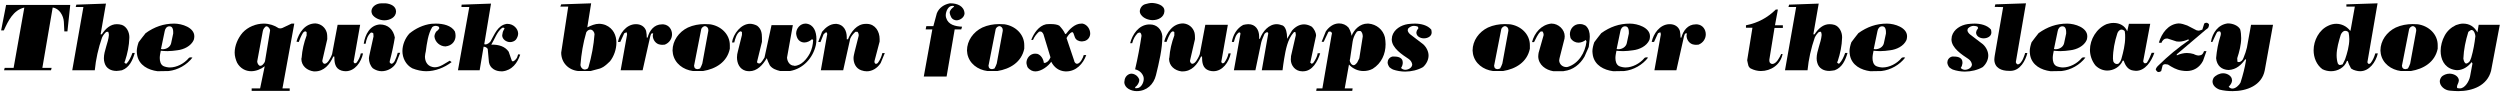 <?xml version="1.0" encoding="UTF-8"?>
<svg xmlns="http://www.w3.org/2000/svg" xmlns:xlink="http://www.w3.org/1999/xlink" width="1040px" height="40px" viewBox="0 0 1040 40" version="1.1">
<g id="surface1">
<path style=" stroke:none;fill-rule:nonzero;fill:rgb(0%,0%,0%);fill-opacity:1;" d="M 29.223 2.047 L 2.543 2.047 L 0.473 12.633 L 1.605 12.633 C 3.402 8.648 5.551 4.195 10.121 3.141 L 5.668 28.219 L 1.957 28.219 L 1.684 29.234 L 21.215 29.234 L 21.488 28.219 L 17.621 28.219 L 21.918 3.141 C 24.574 3.414 26.41 6.422 26.566 9.078 L 26.762 13.062 L 28.051 13.062 Z M 29.223 2.047 "/>
<path style=" stroke:none;fill-rule:nonzero;fill:rgb(0%,0%,0%);fill-opacity:1;" d="M 56.07 22.008 L 55.094 22.008 C 54.508 23.648 53.805 25.211 52.711 26.383 C 52.711 26.383 52.516 26.5 52.438 26.5 C 52.359 26.5 52.281 26.383 52.164 26.383 C 52.008 26.305 51.852 26.148 51.734 25.953 L 52.008 25.367 C 53.023 22.281 53.727 19 53.805 15.719 L 53.805 15.367 C 53.805 13.414 52.711 11.07 50.719 10.367 C 50.016 10.133 49.234 10.055 48.57 10.055 C 45.992 10.055 43.922 11.852 42.359 14.273 L 41.852 14.273 L 44.078 1.5 L 31.773 1.93 L 31.5 2.906 L 34.703 2.906 L 30.055 29.234 L 39.43 29.234 C 39.859 24.664 40.914 20.016 42.438 15.641 C 42.867 14.703 43.414 14 44.156 13.297 C 44.352 13.297 44.586 13.219 44.781 13.219 L 45.016 13.219 C 45.133 13.414 45.289 14.078 45.289 14.352 L 45.289 14.703 C 45.016 17.789 43.219 21.148 43.219 24.234 C 43.219 24.938 43.297 25.523 43.492 26.148 C 44.156 28.531 46.227 29.508 48.492 29.508 C 49.234 29.508 50.016 29.312 50.719 29.234 C 53.805 28.102 55.172 25.094 56.07 22.008 Z M 56.07 22.008 "/>
<path style=" stroke:none;fill-rule:nonzero;fill:rgb(0%,0%,0%);fill-opacity:1;" d="M 80.836 15.094 C 80.836 11.461 75.68 9.82 72.477 9.82 C 68.023 9.82 64.234 11.188 60.602 13.766 C 59.586 15.094 58.648 16.188 57.672 17.555 C 57.242 18.766 56.891 20.172 56.891 21.344 C 56.891 21.891 57.008 22.555 57.086 23.102 C 57.945 27.203 61.656 29.117 65.523 29.625 L 70.172 29.547 C 74.039 29.117 77.75 26.969 80.055 23.961 C 79.898 23.961 79.547 23.844 79.391 23.844 C 79.039 23.844 78.609 23.961 78.414 24.273 C 76.617 26.422 73.531 28.062 70.68 28.062 C 69.82 28.062 68.688 27.828 67.945 27.477 C 66.812 26.852 66.461 25.484 66.461 24.117 C 66.461 23.102 66.734 21.891 66.891 21.109 C 67.75 21.188 68.688 21.266 69.664 21.266 C 70.953 21.266 72.477 21.109 73.766 20.914 C 76.461 20.602 79.469 19.195 80.602 16.617 C 80.758 16.109 80.836 15.602 80.836 15.094 Z M 72.047 13.961 L 71.188 17.984 C 70.836 19.547 69.234 20.484 67.672 20.484 C 67.516 20.484 67.242 20.406 66.969 20.406 L 68.531 12.906 C 68.688 11.969 69.312 11.031 70.328 10.953 L 70.523 10.953 C 71.734 10.953 72.047 12.164 72.047 13.18 Z M 72.047 13.961 "/>
<path style=" stroke:none;fill-rule:nonzero;fill:rgb(0%,0%,0%);fill-opacity:1;" d="M 122.426 9.82 L 121.293 9.82 L 117.504 11.617 C 117.27 11.734 116.84 11.812 116.566 11.812 C 116.371 11.812 116.137 11.734 115.941 11.734 C 114.145 10.523 111.918 9.82 109.77 9.82 C 106.488 9.82 103.129 11.188 100.902 13.609 C 98.988 15.836 97.621 18.961 97.621 21.891 C 97.621 23.336 98.051 24.82 98.637 26.109 C 99.965 28.492 102.191 29.625 104.496 29.625 C 106.41 29.625 108.48 28.844 110.121 27.555 L 108.207 36.773 L 104.691 36.773 L 104.691 37.789 L 120.512 37.789 L 120.512 36.773 L 117.504 36.773 Z M 112.348 12.75 L 110.277 25.25 C 110.199 25.836 109.848 26.344 109.34 26.852 C 109.066 27.203 108.559 27.398 108.285 27.398 C 107.621 27.398 106.996 26.344 106.996 25.562 C 106.996 25.484 107.074 25.25 107.074 25.133 L 109.34 12.906 C 109.496 12.047 110.004 11.461 110.629 10.953 L 110.863 10.953 C 111.566 10.953 112.348 11.969 112.348 12.594 Z M 112.348 12.75 "/>
<path style=" stroke:none;fill-rule:nonzero;fill:rgb(0%,0%,0%);fill-opacity:1;" d="M 151.031 22.203 L 150.094 22.203 C 149.82 23.688 149.156 24.977 148.297 26.109 C 148.023 26.266 147.867 26.344 147.594 26.344 C 147.438 26.266 147.32 26.109 147.242 26.109 C 147.242 25.914 147.086 25.758 147.086 25.562 L 147.164 25.328 L 149.82 10.328 L 140.445 10.328 L 138.141 22.555 C 138.023 22.828 137.867 23.18 137.789 23.414 C 137.359 24.273 136.305 26.539 135.016 26.539 C 134.938 26.539 134.781 26.422 134.664 26.422 C 134.352 26.188 134.078 25.758 134.078 25.328 C 134.078 25.055 134.234 24.82 134.234 24.547 L 136.148 16.266 C 136.148 15.406 136.148 14.469 135.953 13.609 C 135.367 11.461 133.57 9.898 131.227 9.742 C 126.93 9.742 124.352 13.531 123.336 17.32 L 124.273 17.477 C 124.781 16.109 125.289 14.898 126.07 13.609 C 126.344 13.336 126.578 13.102 126.93 13.023 C 127.086 13.023 127.359 13.18 127.555 13.336 L 127.555 14.742 C 126.422 17.75 125.719 20.836 125.484 23.961 C 125.484 24.039 125.367 24.391 125.367 24.469 C 125.367 27.398 127.711 29.352 130.562 29.703 L 130.992 29.703 C 134.781 29.703 137.164 26.852 138.648 23.531 L 139.078 23.531 C 139.078 25.914 139.312 28.492 142.008 29.352 C 142.594 29.547 143.297 29.625 143.805 29.625 C 147.594 29.625 150.25 25.914 151.031 22.203 Z M 151.031 22.203 "/>
<path style=" stroke:none;fill-rule:nonzero;fill:rgb(0%,0%,0%);fill-opacity:1;" d="M 164.758 4.82 C 164.758 2.516 162.453 1.578 160.461 1.383 L 159.328 1.383 C 158.82 1.383 158.234 1.383 157.805 1.461 C 155.969 1.812 154.523 3.102 154.523 4.742 C 154.523 5.172 154.68 5.602 154.875 6.031 C 155.734 7.398 157.883 8.453 159.875 8.453 C 162.18 8.453 164.68 7.242 164.758 4.82 Z M 166.477 21.969 L 165.461 21.969 C 165.188 23.102 164.758 24.195 164.25 25.25 C 164.055 25.758 163.391 26.539 162.883 26.539 C 162.688 26.539 162.336 26.266 162.18 26.109 C 162.18 25.992 162.102 25.758 162.102 25.68 C 162.102 25.562 162.18 25.328 162.18 25.25 C 163.039 22.047 163.742 18.766 164.25 15.602 C 163.625 12.32 161.477 10.172 158.039 10.172 C 153.898 10.445 151.867 14.391 151.32 18.18 L 152.102 18.18 C 152.375 16.461 152.961 14.664 154.328 13.531 L 154.445 13.531 C 154.68 13.531 155.031 13.609 155.305 13.883 L 155.383 15.172 L 153.586 23.336 C 153.586 23.609 153.469 23.961 153.469 24.195 C 153.469 25.758 154.016 27.32 155.109 28.414 C 156.242 29.195 157.531 29.625 158.742 29.625 C 161.164 29.625 163.625 28.336 164.836 26.109 Z M 166.477 21.969 "/>
<path style=" stroke:none;fill-rule:nonzero;fill:rgb(0%,0%,0%);fill-opacity:1;" d="M 189.516 14.898 C 189.516 14.391 189.438 13.688 189.242 13.102 C 187.797 10.602 184.359 9.82 181.352 9.82 C 180.727 9.82 180.062 9.898 179.438 9.898 C 176.078 10.328 172.914 11.812 170.297 13.961 C 168.5 15.953 167.406 18.688 167.406 21.266 C 167.406 24.039 168.773 26.969 171.508 28.414 C 173.422 29.195 175.492 29.625 177.289 29.625 C 181.078 29.625 184.789 28.18 187.875 25.836 L 187.094 25.25 C 185.219 26.266 183.148 27.984 180.922 27.984 C 180.57 27.984 180.062 27.906 179.789 27.828 C 177.641 27.32 176.781 25.406 176.781 23.531 C 176.781 22.828 177.016 21.969 177.133 21.344 C 177.562 18.102 178.07 14.117 179.789 11.305 C 180.141 10.953 180.727 10.758 181.234 10.758 C 181.781 10.758 182.289 10.953 182.641 11.188 C 182.641 11.383 182.719 11.617 182.719 11.812 L 182.719 11.891 C 182.367 12.398 181.938 12.828 181.43 13.18 C 181 13.883 180.727 14.469 180.727 15.25 C 181 17.555 183.07 19.312 185.375 19.312 C 185.57 19.312 186 19.117 186.312 19.117 C 188.383 18.531 189.516 16.812 189.516 14.898 Z M 189.516 14.898 "/>
<path style=" stroke:none;fill-rule:nonzero;fill:rgb(0%,0%,0%);fill-opacity:1;" d="M 216.41 22.711 L 215.551 22.594 C 215.473 22.945 215.277 23.453 215.121 23.883 C 214.965 24.312 213.988 25.523 213.324 25.523 C 213.129 25.523 212.973 25.367 212.895 25.211 L 211.605 21.5 C 210.043 19.234 207.387 18.57 204.809 18.57 L 204.379 18.57 C 205.824 16.227 206.762 13.141 208.91 11.578 C 209.027 11.578 209.262 11.5 209.34 11.5 C 209.535 11.5 209.77 11.578 209.887 11.852 C 209.457 12.555 209.105 13.219 209.027 14.078 C 209.027 14.156 208.91 14.508 208.91 14.703 C 208.91 16.344 210.629 17.516 212.191 17.516 C 212.973 17.516 213.988 17.203 214.613 16.5 C 215.199 15.719 215.551 14.781 215.551 14 C 215.551 11.93 213.559 9.938 211.176 9.938 L 210.746 9.938 C 206.957 10.562 205.746 14.352 204.027 17.281 C 203.52 17.867 202.738 18.492 201.879 18.492 C 201.762 18.492 201.605 18.375 201.449 18.375 L 204.262 1.5 L 192.035 1.93 L 191.957 2.906 L 195.238 2.906 L 190.512 29.234 L 199.535 29.234 L 201.176 19.43 C 201.879 19.43 202.543 19.781 202.895 20.367 L 203.402 25.875 C 203.832 28.453 206.176 29.664 208.48 29.664 L 209.105 29.664 C 212.973 29.234 215.277 26.227 216.41 22.711 Z M 216.41 22.711 "/>
<path style=" stroke:none;fill-rule:nonzero;fill:rgb(0%,0%,0%);fill-opacity:1;" d="M 256.426 17.75 C 256.426 14.742 255.137 11.812 251.973 10.445 C 251.113 10.094 250.059 9.898 249.199 9.898 C 247.559 9.898 245.918 10.602 244.316 11.383 L 245.918 1.383 L 233.457 1.812 L 233.105 2.75 L 236.387 2.75 L 233.457 21.891 C 233.457 25.992 236.387 29.117 240.527 29.547 L 245.684 29.547 L 249.629 28.492 C 250.059 28.336 250.566 28.062 250.996 27.828 C 251.973 27.203 252.988 26.266 253.77 25.484 C 255.41 23.414 256.426 20.484 256.426 17.75 Z M 247.324 14.234 C 246.973 18.883 246.113 23.414 244.824 27.906 C 244.746 28.18 244.551 28.336 244.395 28.609 C 244.043 28.766 243.535 28.922 243.34 28.922 C 242.402 28.922 241.621 28.18 241.465 27.047 C 241.816 22.477 242.559 17.984 243.887 13.453 C 244.199 12.906 244.746 12.398 245.41 12.32 L 245.684 12.32 C 246.543 12.32 247.324 13.453 247.324 14.234 Z M 247.324 14.234 "/>
<path style=" stroke:none;fill-rule:nonzero;fill:rgb(0%,0%,0%);fill-opacity:1;" d="M 279.562 14.273 C 279.562 12.359 278.352 10.367 276.008 10.133 L 275.344 10.133 C 272.141 10.133 270.148 12.711 269.406 15.641 L 269.055 15.641 C 269.055 14.703 268.977 13.844 268.781 12.867 C 268.195 10.992 266.477 10.055 264.641 10.055 L 264.328 10.055 C 260.422 10.211 257.766 14 257.062 17.438 L 258.039 17.438 L 259.68 13.844 L 260.617 13.414 C 260.617 13.492 260.773 13.648 260.773 13.727 C 260.773 13.922 260.852 14.078 260.852 14.273 L 260.852 14.43 L 258.195 29.234 L 267.336 29.234 L 270.5 15.133 C 270.578 14.781 270.773 14.352 270.93 14 C 271.203 13.922 271.438 13.844 271.711 13.844 C 271.711 14.078 271.555 14.508 271.555 14.781 C 271.555 16.578 272.844 18.375 274.719 18.57 C 274.992 18.57 275.227 18.648 275.422 18.648 C 275.773 18.648 276.281 18.57 276.555 18.57 C 278.508 17.789 279.562 16.07 279.562 14.273 Z M 279.562 14.273 "/>
<path style=" stroke:none;fill-rule:nonzero;fill:rgb(0%,0%,0%);fill-opacity:1;" d="M 303.609 20.25 L 303.609 18.766 C 303.609 14.234 299.898 10.758 295.328 10.094 C 294.742 10.094 293.805 10.016 293.18 10.016 C 290.797 10.016 288.375 10.445 286.148 11.461 C 282.438 13.258 279.781 16.891 279.781 21.031 C 279.781 21.461 279.938 21.891 279.938 22.398 C 280.719 26.422 284.234 29.039 288.297 29.547 L 292.438 29.547 C 297.75 28.688 302.477 25.836 303.609 20.25 Z M 294.664 12.828 L 292.164 26.422 C 291.969 27.125 291.539 27.906 291.227 28.492 C 290.875 28.609 290.367 28.766 290.172 28.766 C 289.312 28.766 288.727 28.258 288.727 27.203 C 288.727 27.203 288.805 27.047 288.805 26.969 L 291.734 12.047 C 291.969 11.461 292.594 10.953 293.18 10.875 C 294.039 10.875 294.664 11.617 294.664 12.398 Z M 294.664 12.828 "/>
<path style=" stroke:none;fill-rule:nonzero;fill:rgb(0%,0%,0%);fill-opacity:1;" d="M 339.629 16.188 C 339.629 13.336 338.613 10.172 335.332 9.82 L 335.059 9.82 C 332.91 9.82 331.191 11.812 331.191 13.961 C 331.191 14.391 331.387 14.898 331.465 15.25 C 331.973 16.891 333.262 17.672 334.629 17.672 C 335.684 17.672 336.973 17.125 337.832 16.266 L 338.262 16.695 C 338.184 18.688 337.754 20.484 336.895 22.203 C 335.684 24.469 333.34 27.398 330.41 27.398 L 330.332 27.32 C 328.535 27.32 327.48 25.562 327.402 23.961 L 329.824 10.445 L 320.957 10.445 L 318.027 23.961 C 317.441 24.898 316.973 25.68 316.309 26.266 C 316.23 26.266 315.957 26.422 315.879 26.422 C 315.605 26.422 315.371 26.266 315.098 26.188 C 315.02 26.109 314.941 25.836 314.941 25.68 L 316.973 17.398 L 316.973 15.68 C 316.973 13.766 316.66 11.969 314.941 10.68 C 313.965 10.172 312.871 9.898 312.012 9.898 C 308.301 9.898 305.02 14.039 304.512 17.672 L 305.449 17.672 C 305.801 16.188 306.504 13.688 307.949 13.023 C 308.301 13.023 308.457 13.18 308.652 13.336 L 308.652 14.547 L 306.934 21.461 C 306.738 22.125 306.582 22.984 306.582 23.844 C 306.582 26.266 307.598 28.766 310.293 29.469 C 310.723 29.547 311.309 29.625 311.738 29.625 C 314.941 29.625 317.324 27.047 318.965 24.195 C 319.316 25.25 319.746 26.188 320.254 27.203 C 321.309 28.609 322.832 29.117 324.551 29.547 L 328.613 29.547 C 334.121 28.609 338.184 24.117 339.395 18.766 C 339.551 18.102 339.629 17.125 339.629 16.188 Z M 339.629 16.188 "/>
<path style=" stroke:none;fill-rule:nonzero;fill:rgb(0%,0%,0%);fill-opacity:1;" d="M 368.074 22.086 L 367.059 22.086 C 366.707 23.57 366.121 24.938 365.145 26.227 C 364.988 26.305 364.637 26.578 364.363 26.578 C 364.207 26.578 363.934 26.305 363.855 26.148 C 363.777 25.953 363.777 25.719 363.777 25.445 L 365.926 17.281 L 365.926 16.227 C 365.926 13.141 364.129 10.055 360.77 9.938 L 360.066 9.938 C 356.473 9.938 353.973 13.297 352.762 16.344 L 352.254 16.344 L 352.254 15.445 C 352.254 12.789 350.965 10.211 348.035 9.938 L 347.605 9.938 C 345.262 9.938 343.387 11.5 341.98 13.219 L 340.379 17.438 L 341.316 17.516 L 342.605 14.273 C 342.957 13.922 343.27 13.648 343.621 13.414 C 343.699 13.414 343.895 13.492 343.973 13.57 C 344.051 13.727 344.129 14 344.129 14.156 L 341.473 29.234 L 350.77 29.234 L 353.699 16.07 C 354.129 15.016 354.91 14.078 355.848 13.219 L 356.707 13.219 C 357.059 13.57 357.215 14.156 357.215 14.586 L 357.215 14.859 L 355.496 21.656 C 355.34 22.438 355.066 23.375 355.066 24.156 C 355.066 26.305 356.043 28.453 358.27 29.234 C 359.051 29.508 359.832 29.664 360.574 29.664 C 362.84 29.664 364.988 28.375 366.355 26.227 Z M 368.074 22.086 "/>
<path style=" stroke:none;fill-rule:nonzero;fill:rgb(0%,0%,0%);fill-opacity:1;" d="M 401.246 5.602 C 401.09 2.516 398.238 1.383 395.426 1.383 L 395.152 1.383 C 392.809 1.812 390.66 3.18 389.723 5.523 L 388.277 10.875 L 385.348 10.875 L 385.074 12.242 L 387.848 12.242 L 384.293 31.852 L 393.785 31.852 L 397.145 12.242 L 399.879 12.242 L 400.23 11.109 C 397.379 10.953 394.449 10.328 393.59 7.398 C 393.512 7.164 393.434 6.734 393.434 6.383 C 393.434 4.742 394.449 2.438 396.168 2.438 L 396.52 2.438 C 396.715 2.516 396.871 2.594 396.949 2.75 C 396.012 3.375 395.074 4.234 395.074 5.328 C 395.074 5.445 395.152 5.602 395.152 5.68 C 395.23 6.227 395.504 6.656 395.738 7.242 C 396.168 8.023 397.145 8.453 397.887 8.453 C 399.371 8.453 401.168 7.242 401.246 5.602 Z M 401.246 5.602 "/>
<path style=" stroke:none;fill-rule:nonzero;fill:rgb(0%,0%,0%);fill-opacity:1;" d="M 426.094 20.25 L 426.094 18.766 C 426.094 14.234 422.383 10.758 417.812 10.094 C 417.227 10.094 416.289 10.016 415.664 10.016 C 413.281 10.016 410.859 10.445 408.633 11.461 C 404.922 13.258 402.266 16.891 402.266 21.031 C 402.266 21.461 402.422 21.891 402.422 22.398 C 403.203 26.422 406.719 29.039 410.781 29.547 L 414.922 29.547 C 420.234 28.688 424.961 25.836 426.094 20.25 Z M 417.148 12.828 L 414.648 26.422 C 414.453 27.125 414.023 27.906 413.711 28.492 C 413.359 28.609 412.852 28.766 412.656 28.766 C 411.797 28.766 411.211 28.258 411.211 27.203 C 411.211 27.203 411.289 27.047 411.289 26.969 L 414.219 12.047 C 414.453 11.461 415.078 10.953 415.664 10.875 C 416.523 10.875 417.148 11.617 417.148 12.398 Z M 417.148 12.828 "/>
<path style=" stroke:none;fill-rule:nonzero;fill:rgb(0%,0%,0%);fill-opacity:1;" d="M 453.523 13.961 C 453.523 12.164 452.312 10.25 450.398 9.82 L 449.812 9.82 C 447.156 9.82 444.891 12.164 443.445 14.117 L 443.094 14.117 C 442.586 12.906 441.727 11.812 440.672 10.68 C 439.812 10.172 438.445 10.016 437.234 10.016 C 436.453 10.016 435.789 10.016 435.164 10.094 C 432.078 10.758 430.008 13.961 428.992 16.617 L 429.734 16.617 C 430.281 15.25 431.219 14.117 432.234 13.18 C 432.43 13.18 432.586 13.102 432.781 13.102 C 432.938 13.102 433.289 13.18 433.445 13.336 C 433.719 13.609 433.953 13.961 434.07 14.234 L 437 23.844 C 436.57 24.898 435.945 25.758 434.93 26.109 L 434.656 26.188 C 434.5 26.188 434.305 26.109 434.227 26.109 C 434.07 24.547 433.016 22.828 431.492 22.398 C 431.219 22.398 430.789 22.32 430.594 22.32 C 428.562 22.32 427 24.195 427 26.109 C 427 26.695 427.273 27.32 427.43 27.906 C 428.367 29.195 429.578 29.703 430.711 29.703 C 433.211 29.703 436.141 27.477 437.312 25.68 C 438.523 28.062 440.516 29.547 443.172 29.703 L 443.523 29.703 C 447.664 29.703 450.594 26.539 451.883 22.906 L 450.828 22.906 C 450.594 23.961 449.383 26.539 448.016 26.539 C 447.742 26.539 447.469 26.344 447.312 26.188 C 447.156 25.992 446.883 25.68 446.883 25.328 L 443.68 15.836 C 444.148 14.977 445.008 13.609 446.102 13.336 C 446.297 13.453 446.375 13.609 446.531 13.766 L 447.156 15.523 C 447.586 16.695 448.875 17.242 450.086 17.242 C 450.398 17.242 450.945 17.047 451.258 17.047 C 452.82 16.539 453.523 15.172 453.523 13.961 Z M 453.523 13.961 "/>
<path style=" stroke:none;fill-rule:nonzero;fill:rgb(0%,0%,0%);fill-opacity:1;" d="M 484.395 4.742 L 484.395 4.469 C 484.395 2.086 481.152 1.305 479.238 1.227 C 478.301 1.227 477.363 1.461 476.426 1.734 C 475.098 2.086 474.16 3.453 474.16 4.742 C 474.16 5.25 474.434 5.953 474.863 6.383 C 475.801 7.594 477.715 8.375 479.512 8.375 C 481.816 8.375 484.238 7.164 484.395 4.742 Z M 483.535 15.094 C 483.301 12.242 481.23 10.172 478.457 10.172 L 477.793 10.172 C 473.652 10.445 471.074 14.312 470.137 17.984 L 470.996 17.984 L 471.074 17.672 C 471.504 16.109 472.207 14.898 473.301 13.766 C 473.652 13.609 473.926 13.531 474.238 13.531 C 474.59 13.688 474.863 14.391 474.863 14.82 L 474.863 14.977 C 474.16 19.547 473.301 24.195 472.207 28.844 C 473.809 29.195 475.215 30.328 475.723 32.047 C 475.723 32.281 475.801 32.555 475.801 32.828 C 475.801 34.43 474.668 36.695 472.871 36.695 L 472.285 36.695 L 472.207 36.266 C 473.145 35.641 473.926 34.43 473.926 33.336 L 473.926 33.141 C 473.809 32.711 473.574 32.281 473.301 31.969 C 472.715 31.188 471.582 30.641 470.723 30.641 C 469.355 30.641 467.871 31.852 467.793 33.688 C 467.793 33.766 467.715 34 467.715 34.117 C 467.715 36.695 470.645 37.906 472.871 37.906 C 477.012 37.906 479.941 35.133 480.879 31.266 C 482.168 25.992 483.535 20.406 483.535 15.094 Z M 483.535 15.094 "/>
<path style=" stroke:none;fill-rule:nonzero;fill:rgb(0%,0%,0%);fill-opacity:1;" d="M 511.996 22.203 L 511.059 22.203 C 510.785 23.688 510.121 24.977 509.262 26.109 C 508.988 26.266 508.832 26.344 508.559 26.344 C 508.402 26.266 508.285 26.109 508.207 26.109 C 508.207 25.914 508.051 25.758 508.051 25.562 L 508.129 25.328 L 510.785 10.328 L 501.41 10.328 L 499.105 22.555 C 498.988 22.828 498.832 23.18 498.754 23.414 C 498.324 24.273 497.27 26.539 495.98 26.539 C 495.902 26.539 495.746 26.422 495.629 26.422 C 495.316 26.188 495.043 25.758 495.043 25.328 C 495.043 25.055 495.199 24.82 495.199 24.547 L 497.113 16.266 C 497.113 15.406 497.113 14.469 496.918 13.609 C 496.332 11.461 494.535 9.898 492.191 9.742 C 487.895 9.742 485.316 13.531 484.301 17.32 L 485.238 17.477 C 485.746 16.109 486.254 14.898 487.035 13.609 C 487.309 13.336 487.543 13.102 487.895 13.023 C 488.051 13.023 488.324 13.18 488.52 13.336 L 488.52 14.742 C 487.387 17.75 486.684 20.836 486.449 23.961 C 486.449 24.039 486.332 24.391 486.332 24.469 C 486.332 27.398 488.676 29.352 491.527 29.703 L 491.957 29.703 C 495.746 29.703 498.129 26.852 499.613 23.531 L 500.043 23.531 C 500.043 25.914 500.277 28.492 502.973 29.352 C 503.559 29.547 504.262 29.625 504.77 29.625 C 508.559 29.625 511.215 25.914 511.996 22.203 Z M 511.996 22.203 "/>
<path style=" stroke:none;fill-rule:nonzero;fill:rgb(0%,0%,0%);fill-opacity:1;" d="M 549.199 22.164 L 548.145 22.164 C 547.988 23.648 547.051 25.094 546.27 26.227 C 546.074 26.305 545.84 26.5 545.645 26.5 C 545.566 26.5 545.41 26.383 545.332 26.227 C 545.215 26.227 545.059 26.07 545.059 25.953 L 545.137 25.797 L 547.48 14.859 C 547.48 13.492 546.699 12.125 545.762 11.148 C 544.707 10.484 543.496 10.133 542.48 10.133 C 540.566 10.133 538.848 11.148 537.48 12.711 L 535.41 16.148 L 535.41 15.445 C 535.41 13.922 535.059 11.5 533.691 10.641 C 532.832 10.289 531.816 10.055 531.113 10.055 C 527.832 10.055 525.254 13.062 524.121 16.148 L 523.809 16.148 L 523.809 15.211 C 523.809 12.438 522.324 10.055 519.316 10.055 C 518.613 10.055 517.832 10.211 517.168 10.367 C 514.512 11.773 512.949 14.508 512.441 17.438 L 513.301 17.438 C 513.73 15.992 514.043 14.43 515.371 13.492 L 515.801 13.492 C 515.957 13.648 516.035 13.844 516.035 14 L 513.301 29.234 L 522.246 29.234 L 524.668 17.633 C 524.98 16.344 525.605 15.211 526.035 14.078 C 526.27 13.844 526.699 13.414 527.051 13.414 L 527.324 13.414 C 527.48 13.57 527.598 13.727 527.598 13.922 L 524.902 29.234 L 533.535 29.234 C 533.691 27.672 533.965 26.07 534.199 24.508 C 534.824 20.875 535.566 16.344 538.184 13.492 C 538.184 13.414 538.418 13.297 538.613 13.297 C 538.691 13.297 538.848 13.414 538.926 13.414 C 538.926 13.57 539.043 14 539.043 14.273 L 539.043 14.703 L 537.051 23.375 L 537.051 23.727 C 537.051 24.078 536.973 24.43 536.973 24.742 C 536.973 27.359 538.926 29.664 541.699 29.664 L 542.051 29.664 C 545.996 29.664 548.145 25.523 549.199 22.164 Z M 549.199 22.164 "/>
<path style=" stroke:none;fill-rule:nonzero;fill:rgb(0%,0%,0%);fill-opacity:1;" d="M 576.402 18.414 C 576.402 17.477 576.285 16.461 576.129 15.523 C 575.348 12.32 572.613 10.094 569.332 9.82 L 568.824 9.82 C 565.816 9.82 563.316 12.242 562.262 14.898 C 562.105 13.688 561.598 12.477 560.973 11.461 C 559.957 10.328 558.551 9.742 557.027 9.742 C 554.684 9.742 552.73 11.305 551.52 13.102 L 549.801 17.398 L 550.66 17.398 C 551.246 16.031 551.949 14.742 552.613 13.258 C 552.809 13.18 553.043 13.102 553.238 13.102 C 553.473 13.102 554.02 13.336 554.098 13.883 L 553.902 14.82 L 550.113 36.773 L 547.73 36.773 L 547.535 37.789 L 562.535 37.789 L 562.691 36.773 L 559.41 36.773 L 561.168 26.852 C 562.77 28.609 564.957 29.547 567.184 29.547 C 568.473 29.547 569.84 29.273 571.051 28.609 C 574.684 26.344 576.402 22.477 576.402 18.414 Z M 566.91 15.172 L 565.465 24.273 L 564.605 25.992 C 564.332 26.344 563.98 26.773 563.473 27.047 C 563.395 27.047 563.199 27.125 563.121 27.125 C 562.184 27.125 561.48 25.836 561.48 24.977 L 561.598 24.703 L 562.691 17.32 C 562.887 16.031 563.395 14.664 564.254 13.453 C 564.41 13.18 564.762 12.906 565.191 12.906 L 565.973 12.906 C 566.676 13.336 566.91 14.391 566.91 15.172 Z M 566.91 15.172 "/>
<path style=" stroke:none;fill-rule:nonzero;fill:rgb(0%,0%,0%);fill-opacity:1;" d="M 595.57 13.531 C 595.57 13.18 595.492 12.75 595.414 12.32 C 593.852 10.445 591 9.82 588.617 9.82 C 587.68 9.82 586.547 9.898 585.688 10.016 C 582.836 10.445 579.906 12.164 579.125 15.094 C 579.047 15.523 578.969 16.109 578.969 16.383 C 578.969 19.977 583.344 22.75 586.039 24.547 C 586.781 25.055 587.328 25.836 587.484 26.773 C 587.484 28.18 585.844 29.039 584.555 29.039 C 583.891 29.039 583.188 28.688 582.836 28.258 C 583.266 27.633 583.461 27.047 583.539 26.344 L 583.539 25.914 C 583.539 24.117 581.82 23.531 580.18 23.531 L 579.242 23.531 C 577.914 23.844 577.25 24.977 577.25 25.992 C 577.25 26.617 577.602 27.398 578.031 27.984 C 578.461 28.336 578.969 28.688 579.477 28.922 C 581.039 29.469 582.836 29.781 584.555 29.781 C 587.133 29.781 589.906 29.117 591.977 27.906 C 593.422 26.617 594.281 24.82 594.281 23.102 C 594.281 21.539 593.5 19.742 592.055 18.414 L 586.781 14.391 C 586.195 13.961 585.609 13.18 585.609 12.594 C 585.609 12.32 585.766 11.969 585.844 11.812 C 586.547 11.109 587.406 10.758 588.188 10.758 C 588.617 10.758 589.281 10.875 589.711 11.031 C 589.906 11.188 589.984 11.461 590.062 11.734 C 589.906 11.891 589.633 12.32 589.477 12.594 C 589.398 12.906 589.203 13.258 589.203 13.531 C 589.203 15.094 590.844 15.953 592.328 15.953 C 593.93 15.953 595.57 15.094 595.57 13.531 Z M 595.57 13.531 "/>
<path style=" stroke:none;fill-rule:nonzero;fill:rgb(0%,0%,0%);fill-opacity:1;" d="M 636.426 20.25 L 636.426 18.766 C 636.426 14.234 632.715 10.758 628.145 10.094 C 627.559 10.094 626.621 10.016 625.996 10.016 C 623.613 10.016 621.191 10.445 618.965 11.461 C 615.254 13.258 612.598 16.891 612.598 21.031 C 612.598 21.461 612.754 21.891 612.754 22.398 C 613.535 26.422 617.051 29.039 621.113 29.547 L 625.254 29.547 C 630.566 28.688 635.293 25.836 636.426 20.25 Z M 627.48 12.828 L 624.98 26.422 C 624.785 27.125 624.355 27.906 624.043 28.492 C 623.691 28.609 623.184 28.766 622.988 28.766 C 622.129 28.766 621.543 28.258 621.543 27.203 C 621.543 27.203 621.621 27.047 621.621 26.969 L 624.551 12.047 C 624.785 11.461 625.41 10.953 625.996 10.875 C 626.855 10.875 627.48 11.617 627.48 12.398 Z M 627.48 12.828 "/>
<path style=" stroke:none;fill-rule:nonzero;fill:rgb(0%,0%,0%);fill-opacity:1;" d="M 661.352 15.25 C 661.352 13.609 661 11.891 659.633 10.68 C 659.203 10.445 658.773 10.25 658.227 10.094 C 657.797 10.016 657.367 10.016 657.055 10.016 C 654.789 10.016 653.07 11.969 653.07 14.234 C 653.07 14.742 653.266 15.328 653.344 15.836 C 654.125 17.125 655.414 17.75 656.625 17.75 C 657.641 17.75 658.773 17.32 659.711 16.617 L 659.984 17.32 C 659.438 21.891 656.703 26.422 652.211 27.828 C 652.133 27.828 651.781 27.906 651.625 27.906 C 649.906 27.906 648.617 26.617 648.617 25.055 C 648.617 24.898 648.773 24.469 648.773 24.195 L 650.844 16.031 C 650.844 15.758 650.922 15.406 650.922 15.094 C 650.922 12.242 648.266 9.82 645.492 9.82 L 645.258 9.82 C 641.117 10.328 638.344 13.688 637.328 17.477 C 637.484 17.477 637.68 17.555 637.758 17.555 C 637.836 17.555 638.109 17.477 638.188 17.477 C 639.047 15.953 639.555 14.312 640.922 13.102 L 641.703 13.102 C 641.977 13.453 642.133 13.961 642.133 14.234 L 642.133 14.664 L 640.062 21.969 C 639.984 22.477 639.906 22.984 639.906 23.609 C 640.062 26.969 642.992 29.117 646.195 29.625 L 650.336 29.625 L 650.688 29.547 C 654.359 29.117 657.289 26.773 659.125 23.609 L 660.922 19.547 C 661 18.258 661.352 16.617 661.352 15.25 Z M 661.352 15.25 "/>
<path style=" stroke:none;fill-rule:nonzero;fill:rgb(0%,0%,0%);fill-opacity:1;" d="M 686.387 15.094 C 686.387 11.461 681.23 9.82 678.027 9.82 C 673.574 9.82 669.785 11.188 666.152 13.766 C 665.137 15.094 664.199 16.188 663.223 17.555 C 662.793 18.766 662.441 20.172 662.441 21.344 C 662.441 21.891 662.559 22.555 662.637 23.102 C 663.496 27.203 667.207 29.117 671.074 29.625 L 675.723 29.547 C 679.59 29.117 683.301 26.969 685.605 23.961 C 685.449 23.961 685.098 23.844 684.941 23.844 C 684.59 23.844 684.16 23.961 683.965 24.273 C 682.168 26.422 679.082 28.062 676.23 28.062 C 675.371 28.062 674.238 27.828 673.496 27.477 C 672.363 26.852 672.012 25.484 672.012 24.117 C 672.012 23.102 672.285 21.891 672.441 21.109 C 673.301 21.188 674.238 21.266 675.215 21.266 C 676.504 21.266 678.027 21.109 679.316 20.914 C 682.012 20.602 685.02 19.195 686.152 16.617 C 686.309 16.109 686.387 15.602 686.387 15.094 Z M 677.598 13.961 L 676.738 17.984 C 676.387 19.547 674.785 20.484 673.223 20.484 C 673.066 20.484 672.793 20.406 672.52 20.406 L 674.082 12.906 C 674.238 11.969 674.863 11.031 675.879 10.953 L 676.074 10.953 C 677.285 10.953 677.598 12.164 677.598 13.18 Z M 677.598 13.961 "/>
<path style=" stroke:none;fill-rule:nonzero;fill:rgb(0%,0%,0%);fill-opacity:1;" d="M 709.605 14.273 C 709.605 12.359 708.395 10.367 706.051 10.133 L 705.387 10.133 C 702.184 10.133 700.191 12.711 699.449 15.641 L 699.098 15.641 C 699.098 14.703 699.02 13.844 698.824 12.867 C 698.238 10.992 696.52 10.055 694.684 10.055 L 694.371 10.055 C 690.465 10.211 687.809 14 687.105 17.438 L 688.082 17.438 L 689.723 13.844 L 690.66 13.414 C 690.66 13.492 690.816 13.648 690.816 13.727 C 690.816 13.922 690.895 14.078 690.895 14.273 L 690.895 14.43 L 688.238 29.234 L 697.379 29.234 L 700.543 15.133 C 700.621 14.781 700.816 14.352 700.973 14 C 701.246 13.922 701.48 13.844 701.754 13.844 C 701.754 14.078 701.598 14.508 701.598 14.781 C 701.598 16.578 702.887 18.375 704.762 18.57 C 705.035 18.57 705.27 18.648 705.465 18.648 C 705.816 18.648 706.324 18.57 706.598 18.57 C 708.551 17.789 709.605 16.07 709.605 14.273 Z M 709.605 14.273 "/>
<path style=" stroke:none;fill-rule:nonzero;fill:rgb(0%,0%,0%);fill-opacity:1;" d="M 741.672 11.617 L 741.672 10.523 L 738.391 10.523 L 739.602 3.961 L 738.742 3.961 C 735.266 7.398 731.242 9.547 726.32 10.523 L 726.32 11.539 L 729.016 11.539 L 726.828 25.055 C 726.945 25.836 727.18 26.695 727.375 27.477 C 727.609 27.906 727.961 28.336 728.312 28.492 C 729.68 29.195 731.164 29.547 732.531 29.547 C 736.672 29.547 740.695 26.969 741.555 22.477 L 740.969 22.477 C 740.344 23.844 738.977 26.617 737.258 26.617 C 737.102 26.617 736.828 26.539 736.672 26.422 C 736.047 26.109 736.047 25.484 736.047 24.82 L 738.195 11.617 Z M 741.672 11.617 "/>
<path style=" stroke:none;fill-rule:nonzero;fill:rgb(0%,0%,0%);fill-opacity:1;" d="M 768.574 22.008 L 767.598 22.008 C 767.012 23.648 766.309 25.211 765.215 26.383 C 765.215 26.383 765.02 26.5 764.941 26.5 C 764.863 26.5 764.785 26.383 764.668 26.383 C 764.512 26.305 764.355 26.148 764.238 25.953 L 764.512 25.367 C 765.527 22.281 766.23 19 766.309 15.719 L 766.309 15.367 C 766.309 13.414 765.215 11.07 763.223 10.367 C 762.52 10.133 761.738 10.055 761.074 10.055 C 758.496 10.055 756.426 11.852 754.863 14.273 L 754.355 14.273 L 756.582 1.5 L 744.277 1.93 L 744.004 2.906 L 747.207 2.906 L 742.559 29.234 L 751.934 29.234 C 752.363 24.664 753.418 20.016 754.941 15.641 C 755.371 14.703 755.918 14 756.66 13.297 C 756.855 13.297 757.09 13.219 757.285 13.219 L 757.52 13.219 C 757.637 13.414 757.793 14.078 757.793 14.352 L 757.793 14.703 C 757.52 17.789 755.723 21.148 755.723 24.234 C 755.723 24.938 755.801 25.523 755.996 26.148 C 756.66 28.531 758.73 29.508 760.996 29.508 C 761.738 29.508 762.52 29.312 763.223 29.234 C 766.309 28.102 767.676 25.094 768.574 22.008 Z M 768.574 22.008 "/>
<path style=" stroke:none;fill-rule:nonzero;fill:rgb(0%,0%,0%);fill-opacity:1;" d="M 793.34 15.094 C 793.34 11.461 788.184 9.82 784.98 9.82 C 780.527 9.82 776.738 11.188 773.105 13.766 C 772.09 15.094 771.152 16.188 770.176 17.555 C 769.746 18.766 769.395 20.172 769.395 21.344 C 769.395 21.891 769.512 22.555 769.59 23.102 C 770.449 27.203 774.16 29.117 778.027 29.625 L 782.676 29.547 C 786.543 29.117 790.254 26.969 792.559 23.961 C 792.402 23.961 792.051 23.844 791.895 23.844 C 791.543 23.844 791.113 23.961 790.918 24.273 C 789.121 26.422 786.035 28.062 783.184 28.062 C 782.324 28.062 781.191 27.828 780.449 27.477 C 779.316 26.852 778.965 25.484 778.965 24.117 C 778.965 23.102 779.238 21.891 779.395 21.109 C 780.254 21.188 781.191 21.266 782.168 21.266 C 783.457 21.266 784.98 21.109 786.27 20.914 C 788.965 20.602 791.973 19.195 793.105 16.617 C 793.262 16.109 793.34 15.602 793.34 15.094 Z M 784.551 13.961 L 783.691 17.984 C 783.34 19.547 781.738 20.484 780.176 20.484 C 780.02 20.484 779.746 20.406 779.473 20.406 L 781.035 12.906 C 781.191 11.969 781.816 11.031 782.832 10.953 L 783.027 10.953 C 784.238 10.953 784.551 12.164 784.551 13.18 Z M 784.551 13.961 "/>
<path style=" stroke:none;fill-rule:nonzero;fill:rgb(0%,0%,0%);fill-opacity:1;" d="M 828.41 13.531 C 828.41 13.18 828.332 12.75 828.254 12.32 C 826.691 10.445 823.84 9.82 821.457 9.82 C 820.52 9.82 819.387 9.898 818.527 10.016 C 815.676 10.445 812.746 12.164 811.965 15.094 C 811.887 15.523 811.809 16.109 811.809 16.383 C 811.809 19.977 816.184 22.75 818.879 24.547 C 819.621 25.055 820.168 25.836 820.324 26.773 C 820.324 28.18 818.684 29.039 817.395 29.039 C 816.73 29.039 816.027 28.688 815.676 28.258 C 816.105 27.633 816.301 27.047 816.379 26.344 L 816.379 25.914 C 816.379 24.117 814.66 23.531 813.02 23.531 L 812.082 23.531 C 810.754 23.844 810.09 24.977 810.09 25.992 C 810.09 26.617 810.441 27.398 810.871 27.984 C 811.301 28.336 811.809 28.688 812.316 28.922 C 813.879 29.469 815.676 29.781 817.395 29.781 C 819.973 29.781 822.746 29.117 824.816 27.906 C 826.262 26.617 827.121 24.82 827.121 23.102 C 827.121 21.539 826.34 19.742 824.895 18.414 L 819.621 14.391 C 819.035 13.961 818.449 13.18 818.449 12.594 C 818.449 12.32 818.605 11.969 818.684 11.812 C 819.387 11.109 820.246 10.758 821.027 10.758 C 821.457 10.758 822.121 10.875 822.551 11.031 C 822.746 11.188 822.824 11.461 822.902 11.734 C 822.746 11.891 822.473 12.32 822.316 12.594 C 822.238 12.906 822.043 13.258 822.043 13.531 C 822.043 15.094 823.684 15.953 825.168 15.953 C 826.77 15.953 828.41 15.094 828.41 13.531 Z M 828.41 13.531 "/>
<path style=" stroke:none;fill-rule:nonzero;fill:rgb(0%,0%,0%);fill-opacity:1;" d="M 843.387 22.047 L 842.449 22.047 C 842.293 22.828 841.863 23.688 841.59 24.469 C 841.316 25.133 840.379 26.773 839.441 26.773 C 839.246 26.773 839.09 26.695 839.012 26.617 C 838.738 26.344 838.66 26.109 838.582 25.836 L 842.801 1.383 L 830.066 1.812 L 829.793 2.867 L 833.309 2.945 L 829.793 23.258 C 829.715 23.844 829.637 24.391 829.637 24.898 C 829.793 28.336 832.645 29.469 835.652 29.469 L 836.668 29.469 C 840.379 29.273 842.605 25.25 843.387 22.047 Z M 843.387 22.047 "/>
<path style=" stroke:none;fill-rule:nonzero;fill:rgb(0%,0%,0%);fill-opacity:1;" d="M 868.312 15.094 C 868.312 11.461 863.156 9.82 859.953 9.82 C 855.5 9.82 851.711 11.188 848.078 13.766 C 847.062 15.094 846.125 16.188 845.148 17.555 C 844.719 18.766 844.367 20.172 844.367 21.344 C 844.367 21.891 844.484 22.555 844.562 23.102 C 845.422 27.203 849.133 29.117 853 29.625 L 857.648 29.547 C 861.516 29.117 865.227 26.969 867.531 23.961 C 867.375 23.961 867.023 23.844 866.867 23.844 C 866.516 23.844 866.086 23.961 865.891 24.273 C 864.094 26.422 861.008 28.062 858.156 28.062 C 857.297 28.062 856.164 27.828 855.422 27.477 C 854.289 26.852 853.938 25.484 853.938 24.117 C 853.938 23.102 854.211 21.891 854.367 21.109 C 855.227 21.188 856.164 21.266 857.141 21.266 C 858.43 21.266 859.953 21.109 861.242 20.914 C 863.938 20.602 866.945 19.195 868.078 16.617 C 868.234 16.109 868.312 15.602 868.312 15.094 Z M 859.523 13.961 L 858.664 17.984 C 858.312 19.547 856.711 20.484 855.148 20.484 C 854.992 20.484 854.719 20.406 854.445 20.406 L 856.008 12.906 C 856.164 11.969 856.789 11.031 857.805 10.953 L 858 10.953 C 859.211 10.953 859.523 12.164 859.523 13.18 Z M 859.523 13.961 "/>
<path style=" stroke:none;fill-rule:nonzero;fill:rgb(0%,0%,0%);fill-opacity:1;" d="M 896.215 21.969 L 895.082 21.969 C 894.574 23.336 893.949 24.82 893.09 26.109 C 892.855 26.188 892.504 26.344 892.348 26.344 C 892.23 26.344 892.152 26.266 892.074 26.266 C 891.801 26.109 891.566 25.758 891.566 25.406 C 891.566 25.328 891.645 25.055 891.645 25.055 L 894.496 9.898 L 885.629 9.898 L 884.926 13.023 C 883.988 10.68 881.723 9.547 879.34 9.547 L 879.066 9.547 C 878.207 9.547 877.348 9.742 876.41 10.016 C 872.191 11.734 869.418 16.383 869.418 20.758 C 869.418 22.984 870.199 25.328 871.684 27.203 C 873.051 28.609 874.848 29.352 876.645 29.352 C 879.145 29.352 881.918 27.906 883.051 25.25 L 883.48 25.25 C 884.066 27.203 885.277 29.117 887.504 29.352 C 887.855 29.352 888.207 29.469 888.559 29.469 C 892.426 29.469 895.004 25.484 896.215 21.969 Z M 884.066 15.602 C 884.066 18.531 883.285 21.695 882.504 24.469 C 882.27 25.328 881.84 25.992 881.215 26.539 C 881.059 26.539 880.785 26.617 880.629 26.617 C 879.77 26.617 879.066 25.914 879.066 25.055 C 879.066 24.898 878.988 24.547 878.988 24.391 C 878.988 20.914 879.691 17.32 880.785 13.961 C 881.059 13.18 881.488 12.594 882.27 12.32 L 882.621 12.32 C 883.129 12.32 883.715 12.672 883.91 13.023 C 884.066 13.883 884.066 14.82 884.066 15.602 Z M 884.066 15.602 "/>
<path style=" stroke:none;fill-rule:nonzero;fill:rgb(0%,0%,0%);fill-opacity:1;" d="M 918.945 10.445 L 918.945 10.172 C 918.828 9.898 918.32 9.469 917.969 9.469 L 917.891 9.469 C 917.539 9.469 917.227 9.547 916.953 9.82 L 916.172 12.32 C 915.664 12.477 915.039 12.75 914.531 12.75 C 914.297 12.75 914.023 12.594 913.75 12.594 L 909.883 10.602 C 908.672 10.172 907.5 9.742 906.289 9.742 C 901.953 10.016 899.219 13.883 898.086 17.75 L 899.141 17.828 C 899.492 16.891 900.234 16.031 901.367 16.031 L 901.719 16.031 L 905.43 17.242 C 905.742 17.242 906.289 17.32 906.523 17.32 C 907.734 17.32 909.219 16.891 910.312 16.383 L 910.664 16.695 C 906.172 19.742 901.875 23.336 897.93 27.203 C 897.422 27.633 896.797 28.414 896.797 29.039 L 896.875 29.117 C 897.07 29.469 897.305 29.703 897.578 29.898 C 897.656 29.898 897.852 29.977 898.008 29.977 C 898.359 29.977 898.789 29.781 899.062 29.547 L 899.648 27.203 C 899.922 26.852 900.352 26.695 900.781 26.695 C 901.016 26.695 901.523 26.773 901.875 26.852 C 903.594 27.984 905.43 29.039 907.5 29.352 C 908.242 29.469 908.945 29.547 909.648 29.547 C 912.461 29.547 914.961 28.18 916.445 25.328 L 917.891 21.266 L 916.875 21.266 C 916.602 21.969 916.367 22.555 915.664 22.906 C 915.391 22.906 914.961 23.102 914.727 23.102 C 914.023 23.102 913.164 22.828 912.578 22.477 C 911.719 22.203 910.664 22.047 909.727 22.047 C 908.438 22.047 906.953 22.398 905.664 22.984 L 905.43 22.906 L 905.664 22.477 L 917.656 12.32 C 918.164 12.047 918.516 11.734 918.75 11.305 C 918.75 11.031 918.945 10.68 918.945 10.445 Z M 918.945 10.445 "/>
<path style=" stroke:none;fill-rule:nonzero;fill:rgb(0%,0%,0%);fill-opacity:1;" d="M 945.57 10.328 L 936.43 10.328 L 934.711 19.82 C 934.359 21.266 933.93 22.555 933.344 23.961 C 933.07 24.977 932.211 25.836 931.273 25.836 C 931.117 25.836 930.922 25.68 930.766 25.68 L 930.688 24.195 C 931.547 21.617 932.328 18.609 932.328 15.836 C 932.328 14.664 932.211 13.258 931.898 12.164 C 931.039 10.602 928.773 9.742 926.898 9.742 L 926.703 9.742 C 922.758 10.25 920.414 13.609 919.75 17.398 L 920.336 17.477 L 921.898 14.117 C 921.977 13.883 922.25 13.531 922.406 13.258 C 922.602 13.18 922.914 13.023 923.188 13.023 C 923.266 13.023 923.461 13.102 923.539 13.102 C 923.773 13.336 923.891 13.766 923.891 14.039 C 923.891 14.234 923.773 14.547 923.773 14.742 C 922.758 17.828 922.172 21.031 921.898 24.195 C 922.172 27.32 924.203 29.039 927.133 29.117 C 930.336 28.922 932.328 27.047 934.125 24.547 L 934.359 24.977 C 933.852 28.18 933.07 31.188 932.055 34.352 C 931.469 35.484 929.984 36.852 928.695 36.852 C 928.188 36.852 927.68 36.695 927.133 36.07 C 927.836 35.406 928.539 34.43 928.539 33.414 C 928.539 33.258 928.422 32.828 928.344 32.477 C 927.758 31.188 926.195 30.484 924.828 30.484 C 923.344 30.484 921.742 31.266 920.844 32.398 C 920.609 32.906 920.414 33.414 920.414 33.922 C 920.414 35.484 921.742 36.695 923.344 37.281 C 924.984 37.711 926.898 37.906 928.773 37.906 C 934.633 37.906 940.922 35.562 942.133 29.273 Z M 945.57 10.328 "/>
<path style=" stroke:none;fill-rule:nonzero;fill:rgb(0%,0%,0%);fill-opacity:1;" d="M 989.184 22.203 L 988.129 22.203 C 987.699 23.688 987.113 25.055 986.176 26.266 C 985.98 26.422 985.629 26.617 985.473 26.617 C 985.395 26.617 985.277 26.422 985.121 26.422 C 984.965 26.266 984.848 25.992 984.848 25.836 L 989.066 1.383 L 976.098 1.812 L 976.098 2.75 L 979.613 2.75 L 977.816 12.75 L 977.621 12.75 C 976.176 10.875 974.027 9.898 971.879 9.898 C 970.824 9.898 969.613 10.172 968.598 10.68 C 964.73 12.398 962.465 16.812 962.465 20.914 C 962.465 23.961 963.676 26.969 966.098 28.766 C 967.23 29.352 968.52 29.625 969.73 29.625 C 972.387 29.625 975.316 28.18 976.332 25.328 L 976.684 25.328 C 976.957 26.422 977.465 27.477 978.051 28.492 C 978.676 28.922 979.262 29.195 979.965 29.352 C 980.629 29.547 981.254 29.625 981.84 29.625 C 985.551 29.625 988.324 25.914 989.184 22.203 Z M 977.309 16.266 C 977.309 19.117 976.41 22.203 975.551 24.703 L 974.535 26.773 C 974.184 26.852 973.754 27.047 973.402 27.047 C 973.246 27.047 973.09 26.969 972.895 26.852 C 972.816 26.773 972.66 26.539 972.543 26.422 C 972.191 25.406 972.035 24.117 972.035 22.984 C 972.035 20.172 972.973 17.047 973.754 14.469 C 974.027 13.766 974.691 12.906 975.473 12.828 L 975.668 12.828 C 976.176 12.828 976.84 13.102 977.035 13.609 C 977.191 14.391 977.309 15.406 977.309 16.266 Z M 977.309 16.266 "/>
<path style=" stroke:none;fill-rule:nonzero;fill:rgb(0%,0%,0%);fill-opacity:1;" d="M 1014.086 20.25 L 1014.086 18.766 C 1014.086 14.234 1010.375 10.758 1005.805 10.094 C 1005.219 10.094 1004.281 10.016 1003.656 10.016 C 1001.273 10.016 998.852 10.445 996.625 11.461 C 992.914 13.258 990.258 16.891 990.258 21.031 C 990.258 21.461 990.414 21.891 990.414 22.398 C 991.195 26.422 994.711 29.039 998.773 29.547 L 1002.914 29.547 C 1008.227 28.688 1012.953 25.836 1014.086 20.25 Z M 1005.141 12.828 L 1002.641 26.422 C 1002.445 27.125 1002.016 27.906 1001.703 28.492 C 1001.352 28.609 1000.844 28.766 1000.648 28.766 C 999.789 28.766 999.203 28.258 999.203 27.203 C 999.203 27.203 999.281 27.047 999.281 26.969 L 1002.211 12.047 C 1002.445 11.461 1003.07 10.953 1003.656 10.875 C 1004.516 10.875 1005.141 11.617 1005.141 12.398 Z M 1005.141 12.828 "/>
<path style=" stroke:none;fill-rule:nonzero;fill:rgb(0%,0%,0%);fill-opacity:1;" d="M 1039.914 10.328 L 1031.125 10.328 L 1030.617 13.453 C 1029.25 11.109 1027.414 9.82 1024.602 9.82 C 1023.625 9.82 1022.688 10.094 1021.672 10.445 C 1019.68 11.383 1017.961 12.906 1016.945 14.898 C 1015.969 16.617 1015.305 19.039 1015.305 21.188 C 1015.305 24.547 1016.75 27.906 1020.461 28.922 C 1020.969 29.039 1021.594 29.195 1022.102 29.195 C 1024.484 29.195 1026.672 27.828 1028.195 25.836 L 1028.547 26.422 L 1027.531 31.852 C 1027.18 33.688 1025.461 36.773 1023.312 36.773 C 1022.961 36.773 1022.453 36.695 1022.18 36.617 C 1022.18 36.5 1022.102 36.188 1022.102 36.07 C 1022.102 35.289 1022.883 34.43 1022.883 33.414 L 1022.883 33.258 C 1022.609 31.539 1020.695 30.641 1018.977 30.641 C 1017.805 30.641 1016.32 31.188 1015.617 32.047 C 1015.188 32.633 1014.953 33.336 1014.953 33.844 C 1014.953 35.758 1016.945 37.555 1019.172 37.711 C 1020.266 37.789 1021.477 37.906 1022.609 37.906 C 1028.547 37.906 1034.68 35.641 1036.281 29.469 Z M 1029.758 15.094 C 1029.406 18.102 1028.898 21.031 1028.039 23.961 C 1027.766 24.625 1027.609 25.328 1027.102 25.836 C 1026.672 26.188 1026.242 26.422 1025.969 26.422 C 1025.266 26.422 1024.914 25.328 1024.758 24.391 C 1024.914 20.602 1025.695 16.891 1026.828 13.258 C 1027.18 12.906 1027.688 12.672 1027.961 12.477 L 1028.195 12.477 C 1029.25 12.477 1029.758 14.391 1029.758 15.094 Z M 1029.758 15.094 "/>
</g>
</svg>
